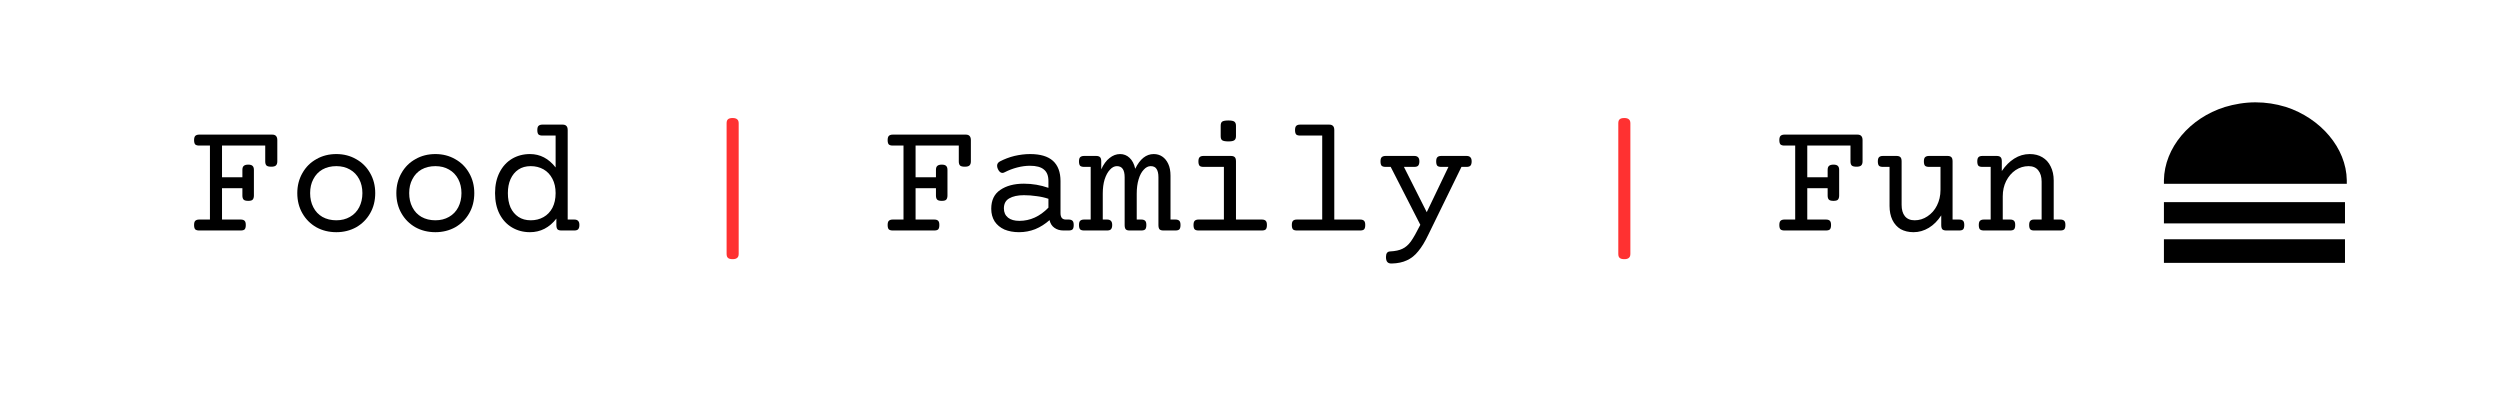 <?xml version="1.0" encoding="UTF-8"?>
<svg xmlns="http://www.w3.org/2000/svg" xmlns:xlink="http://www.w3.org/1999/xlink" width="276" zoomAndPan="magnify" viewBox="0 0 206.88 33" height="44" preserveAspectRatio="xMidYMid meet" version="1.0">
  <defs>
    <g></g>
    <clipPath id="1fac40424b">
      <path d="M 179.113 8.473 L 194.262 8.473 L 194.262 15.219 L 179.113 15.219 Z M 179.113 8.473 " clip-rule="nonzero"></path>
    </clipPath>
    <clipPath id="f5aad5836d">
      <path d="M 184.164 8.859 C 184.938 8.625 185.824 8.473 186.688 8.473 C 187.555 8.473 188.387 8.605 189.156 8.84 C 189.172 8.848 189.188 8.848 189.207 8.852 C 192.09 9.789 194.215 12.254 194.254 14.922 L 194.254 15.219 L 179.113 15.219 L 179.113 14.922 C 179.156 12.238 181.246 9.773 184.164 8.859 Z M 184.164 8.859 " clip-rule="nonzero"></path>
    </clipPath>
    <clipPath id="87ce233490">
      <path d="M 179.113 16 L 194.105 16 L 194.105 19 L 179.113 19 Z M 179.113 16 " clip-rule="nonzero"></path>
    </clipPath>
    <clipPath id="e879b2cfda">
      <path d="M 179.113 19 L 194.105 19 L 194.105 22 L 179.113 22 Z M 179.113 19 " clip-rule="nonzero"></path>
    </clipPath>
  </defs>
  <g fill="#000000" fill-opacity="1">
    <g transform="translate(15.479, 19.084)">
      <g>
        <path d="M 7 -7.938 C 7.145 -7.938 7.25 -7.898 7.312 -7.828 C 7.383 -7.754 7.422 -7.641 7.422 -7.484 L 7.422 -5.719 C 7.422 -5.562 7.379 -5.445 7.297 -5.375 C 7.223 -5.312 7.098 -5.281 6.922 -5.281 C 6.734 -5.281 6.602 -5.312 6.531 -5.375 C 6.457 -5.445 6.422 -5.562 6.422 -5.719 L 6.422 -7.031 L 2.844 -7.031 L 2.844 -4.406 L 4.531 -4.406 L 4.531 -5.016 C 4.531 -5.172 4.566 -5.281 4.641 -5.344 C 4.711 -5.414 4.836 -5.453 5.016 -5.453 C 5.191 -5.453 5.312 -5.414 5.375 -5.344 C 5.445 -5.281 5.484 -5.172 5.484 -5.016 L 5.484 -2.891 C 5.484 -2.734 5.445 -2.617 5.375 -2.547 C 5.312 -2.484 5.191 -2.453 5.016 -2.453 C 4.836 -2.453 4.711 -2.484 4.641 -2.547 C 4.566 -2.617 4.531 -2.734 4.531 -2.891 L 4.531 -3.5 L 2.844 -3.5 L 2.844 -0.906 L 4.391 -0.906 C 4.547 -0.906 4.656 -0.867 4.719 -0.797 C 4.781 -0.734 4.812 -0.617 4.812 -0.453 C 4.812 -0.285 4.781 -0.164 4.719 -0.094 C 4.656 -0.031 4.547 0 4.391 0 L 0.953 0 C 0.805 0 0.695 -0.031 0.625 -0.094 C 0.562 -0.164 0.531 -0.285 0.531 -0.453 C 0.531 -0.617 0.562 -0.734 0.625 -0.797 C 0.695 -0.867 0.805 -0.906 0.953 -0.906 L 1.844 -0.906 L 1.844 -7.031 L 0.953 -7.031 C 0.805 -7.031 0.695 -7.062 0.625 -7.125 C 0.562 -7.195 0.531 -7.316 0.531 -7.484 C 0.531 -7.641 0.562 -7.754 0.625 -7.828 C 0.695 -7.898 0.805 -7.938 0.953 -7.938 Z M 7 -7.938 "></path>
      </g>
    </g>
  </g>
  <g fill="#000000" fill-opacity="1">
    <g transform="translate(23.681, 19.084)">
      <g>
        <path d="M 4.109 -6.328 C 4.711 -6.328 5.258 -6.188 5.75 -5.906 C 6.238 -5.633 6.625 -5.25 6.906 -4.75 C 7.188 -4.258 7.328 -3.707 7.328 -3.094 C 7.328 -2.469 7.188 -1.91 6.906 -1.422 C 6.625 -0.93 6.238 -0.547 5.75 -0.266 C 5.258 0.004 4.711 0.141 4.109 0.141 C 3.492 0.141 2.941 0.004 2.453 -0.266 C 1.961 -0.547 1.578 -0.93 1.297 -1.422 C 1.016 -1.91 0.875 -2.469 0.875 -3.094 C 0.875 -3.707 1.016 -4.258 1.297 -4.75 C 1.578 -5.25 1.961 -5.633 2.453 -5.906 C 2.941 -6.188 3.492 -6.328 4.109 -6.328 Z M 4.109 -5.328 C 3.672 -5.328 3.285 -5.234 2.953 -5.047 C 2.629 -4.859 2.379 -4.594 2.203 -4.25 C 2.023 -3.914 1.938 -3.531 1.938 -3.094 C 1.938 -2.656 2.023 -2.266 2.203 -1.922 C 2.379 -1.578 2.629 -1.312 2.953 -1.125 C 3.285 -0.938 3.672 -0.844 4.109 -0.844 C 4.535 -0.844 4.91 -0.938 5.234 -1.125 C 5.566 -1.312 5.82 -1.578 6 -1.922 C 6.176 -2.266 6.266 -2.656 6.266 -3.094 C 6.266 -3.531 6.176 -3.914 6 -4.25 C 5.82 -4.594 5.566 -4.859 5.234 -5.047 C 4.91 -5.234 4.535 -5.328 4.109 -5.328 Z M 4.109 -5.328 "></path>
      </g>
    </g>
  </g>
  <g fill="#000000" fill-opacity="1">
    <g transform="translate(31.883, 19.084)">
      <g>
        <path d="M 4.109 -6.328 C 4.711 -6.328 5.258 -6.188 5.75 -5.906 C 6.238 -5.633 6.625 -5.25 6.906 -4.75 C 7.188 -4.258 7.328 -3.707 7.328 -3.094 C 7.328 -2.469 7.188 -1.91 6.906 -1.422 C 6.625 -0.93 6.238 -0.547 5.75 -0.266 C 5.258 0.004 4.711 0.141 4.109 0.141 C 3.492 0.141 2.941 0.004 2.453 -0.266 C 1.961 -0.547 1.578 -0.93 1.297 -1.422 C 1.016 -1.91 0.875 -2.469 0.875 -3.094 C 0.875 -3.707 1.016 -4.258 1.297 -4.75 C 1.578 -5.25 1.961 -5.633 2.453 -5.906 C 2.941 -6.188 3.492 -6.328 4.109 -6.328 Z M 4.109 -5.328 C 3.672 -5.328 3.285 -5.234 2.953 -5.047 C 2.629 -4.859 2.379 -4.594 2.203 -4.25 C 2.023 -3.914 1.938 -3.531 1.938 -3.094 C 1.938 -2.656 2.023 -2.266 2.203 -1.922 C 2.379 -1.578 2.629 -1.312 2.953 -1.125 C 3.285 -0.938 3.672 -0.844 4.109 -0.844 C 4.535 -0.844 4.91 -0.938 5.234 -1.125 C 5.566 -1.312 5.82 -1.578 6 -1.922 C 6.176 -2.266 6.266 -2.656 6.266 -3.094 C 6.266 -3.531 6.176 -3.914 6 -4.25 C 5.82 -4.594 5.566 -4.859 5.234 -5.047 C 4.91 -5.234 4.535 -5.328 4.109 -5.328 Z M 4.109 -5.328 "></path>
      </g>
    </g>
  </g>
  <g fill="#000000" fill-opacity="1">
    <g transform="translate(40.086, 19.084)">
      <g>
        <path d="M 6.438 -8.766 C 6.582 -8.766 6.688 -8.727 6.75 -8.656 C 6.82 -8.594 6.859 -8.477 6.859 -8.312 L 6.859 -0.906 L 7.406 -0.906 C 7.551 -0.906 7.656 -0.867 7.719 -0.797 C 7.789 -0.734 7.828 -0.617 7.828 -0.453 C 7.828 -0.285 7.789 -0.164 7.719 -0.094 C 7.656 -0.031 7.551 0 7.406 0 L 6.344 0 C 6.188 0 6.078 -0.031 6.016 -0.094 C 5.953 -0.164 5.922 -0.285 5.922 -0.453 L 5.922 -0.984 C 5.641 -0.617 5.312 -0.336 4.938 -0.141 C 4.57 0.047 4.172 0.141 3.734 0.141 C 3.18 0.141 2.688 0.008 2.25 -0.25 C 1.812 -0.508 1.469 -0.879 1.219 -1.359 C 0.969 -1.848 0.844 -2.426 0.844 -3.094 C 0.844 -3.75 0.969 -4.32 1.219 -4.812 C 1.469 -5.301 1.812 -5.676 2.25 -5.938 C 2.688 -6.195 3.18 -6.328 3.734 -6.328 C 4.578 -6.328 5.285 -5.957 5.859 -5.219 L 5.859 -7.859 L 4.766 -7.859 C 4.617 -7.859 4.508 -7.891 4.438 -7.953 C 4.375 -8.023 4.344 -8.145 4.344 -8.312 C 4.344 -8.477 4.375 -8.594 4.438 -8.656 C 4.508 -8.727 4.617 -8.766 4.766 -8.766 Z M 3.797 -5.328 C 3.398 -5.328 3.062 -5.234 2.781 -5.047 C 2.5 -4.859 2.281 -4.594 2.125 -4.25 C 1.977 -3.914 1.906 -3.531 1.906 -3.094 C 1.906 -2.645 1.977 -2.25 2.125 -1.906 C 2.281 -1.57 2.5 -1.312 2.781 -1.125 C 3.062 -0.938 3.398 -0.844 3.797 -0.844 C 4.191 -0.844 4.547 -0.93 4.859 -1.109 C 5.172 -1.285 5.414 -1.539 5.594 -1.875 C 5.77 -2.219 5.859 -2.625 5.859 -3.094 C 5.859 -3.551 5.77 -3.945 5.594 -4.281 C 5.414 -4.625 5.172 -4.883 4.859 -5.062 C 4.547 -5.238 4.191 -5.328 3.797 -5.328 Z M 3.797 -5.328 "></path>
      </g>
    </g>
  </g>
  <g fill="#000000" fill-opacity="1">
    <g transform="translate(48.288, 19.084)">
      <g></g>
    </g>
  </g>
  <g fill="#ff3131" fill-opacity="1">
    <g transform="translate(56.494, 19.084)">
      <g>
        <path d="M 4.109 -9.312 C 4.285 -9.312 4.41 -9.273 4.484 -9.203 C 4.566 -9.141 4.609 -9.031 4.609 -8.875 L 4.609 1.938 C 4.609 2.094 4.566 2.203 4.484 2.266 C 4.41 2.336 4.285 2.375 4.109 2.375 C 3.922 2.375 3.789 2.336 3.719 2.266 C 3.645 2.203 3.609 2.094 3.609 1.938 L 3.609 -8.875 C 3.609 -9.031 3.645 -9.141 3.719 -9.203 C 3.789 -9.273 3.922 -9.312 4.109 -9.312 Z M 4.109 -9.312 "></path>
      </g>
    </g>
  </g>
  <g fill="#000000" fill-opacity="1">
    <g transform="translate(64.704, 19.084)">
      <g></g>
    </g>
  </g>
  <g fill="#000000" fill-opacity="1">
    <g transform="translate(72.906, 19.084)">
      <g>
        <path d="M 7 -7.938 C 7.145 -7.938 7.25 -7.898 7.312 -7.828 C 7.383 -7.754 7.422 -7.641 7.422 -7.484 L 7.422 -5.719 C 7.422 -5.562 7.379 -5.445 7.297 -5.375 C 7.223 -5.312 7.098 -5.281 6.922 -5.281 C 6.734 -5.281 6.602 -5.312 6.531 -5.375 C 6.457 -5.445 6.422 -5.562 6.422 -5.719 L 6.422 -7.031 L 2.844 -7.031 L 2.844 -4.406 L 4.531 -4.406 L 4.531 -5.016 C 4.531 -5.172 4.566 -5.281 4.641 -5.344 C 4.711 -5.414 4.836 -5.453 5.016 -5.453 C 5.191 -5.453 5.312 -5.414 5.375 -5.344 C 5.445 -5.281 5.484 -5.172 5.484 -5.016 L 5.484 -2.891 C 5.484 -2.734 5.445 -2.617 5.375 -2.547 C 5.312 -2.484 5.191 -2.453 5.016 -2.453 C 4.836 -2.453 4.711 -2.484 4.641 -2.547 C 4.566 -2.617 4.531 -2.734 4.531 -2.891 L 4.531 -3.5 L 2.844 -3.5 L 2.844 -0.906 L 4.391 -0.906 C 4.547 -0.906 4.656 -0.867 4.719 -0.797 C 4.781 -0.734 4.812 -0.617 4.812 -0.453 C 4.812 -0.285 4.781 -0.164 4.719 -0.094 C 4.656 -0.031 4.547 0 4.391 0 L 0.953 0 C 0.805 0 0.695 -0.031 0.625 -0.094 C 0.562 -0.164 0.531 -0.285 0.531 -0.453 C 0.531 -0.617 0.562 -0.734 0.625 -0.797 C 0.695 -0.867 0.805 -0.906 0.953 -0.906 L 1.844 -0.906 L 1.844 -7.031 L 0.953 -7.031 C 0.805 -7.031 0.695 -7.062 0.625 -7.125 C 0.562 -7.195 0.531 -7.316 0.531 -7.484 C 0.531 -7.641 0.562 -7.754 0.625 -7.828 C 0.695 -7.898 0.805 -7.938 0.953 -7.938 Z M 7 -7.938 "></path>
      </g>
    </g>
  </g>
  <g fill="#000000" fill-opacity="1">
    <g transform="translate(81.109, 19.084)">
      <g>
        <path d="M 4.125 -6.328 C 4.969 -6.328 5.598 -6.141 6.016 -5.766 C 6.43 -5.391 6.641 -4.832 6.641 -4.094 L 6.641 -1.438 C 6.641 -1.082 6.785 -0.906 7.078 -0.906 L 7.312 -0.906 C 7.469 -0.906 7.578 -0.867 7.641 -0.797 C 7.703 -0.734 7.734 -0.617 7.734 -0.453 C 7.734 -0.285 7.703 -0.164 7.641 -0.094 C 7.578 -0.031 7.469 0 7.312 0 L 6.891 0 C 6.598 0 6.348 -0.07 6.141 -0.219 C 5.93 -0.363 5.797 -0.578 5.734 -0.859 C 5.367 -0.535 4.973 -0.285 4.547 -0.109 C 4.129 0.055 3.68 0.141 3.203 0.141 C 2.754 0.141 2.352 0.066 2 -0.078 C 1.656 -0.234 1.383 -0.457 1.188 -0.75 C 1 -1.051 0.906 -1.398 0.906 -1.797 C 0.906 -2.504 1.156 -3.023 1.656 -3.359 C 2.156 -3.703 2.805 -3.875 3.609 -3.875 C 4.316 -3.875 4.992 -3.758 5.641 -3.531 L 5.641 -4.094 C 5.641 -4.531 5.516 -4.848 5.266 -5.047 C 5.023 -5.254 4.641 -5.359 4.109 -5.359 C 3.773 -5.359 3.426 -5.312 3.062 -5.219 C 2.695 -5.125 2.352 -4.992 2.031 -4.828 C 1.957 -4.785 1.891 -4.766 1.828 -4.766 C 1.68 -4.766 1.555 -4.875 1.453 -5.094 C 1.41 -5.195 1.391 -5.285 1.391 -5.359 C 1.391 -5.516 1.469 -5.633 1.625 -5.719 C 2 -5.914 2.398 -6.066 2.828 -6.172 C 3.266 -6.273 3.695 -6.328 4.125 -6.328 Z M 3.609 -2.922 C 3.098 -2.922 2.691 -2.832 2.391 -2.656 C 2.098 -2.488 1.953 -2.211 1.953 -1.828 C 1.953 -1.504 2.066 -1.25 2.297 -1.062 C 2.523 -0.883 2.836 -0.797 3.234 -0.797 C 4.129 -0.797 4.93 -1.16 5.641 -1.891 L 5.641 -2.625 C 5.336 -2.727 5.008 -2.801 4.656 -2.844 C 4.312 -2.895 3.961 -2.922 3.609 -2.922 Z M 3.609 -2.922 "></path>
      </g>
    </g>
  </g>
  <g fill="#000000" fill-opacity="1">
    <g transform="translate(89.311, 19.084)">
      <g>
        <path d="M 7.953 -0.906 C 8.109 -0.906 8.219 -0.867 8.281 -0.797 C 8.344 -0.734 8.375 -0.617 8.375 -0.453 C 8.375 -0.285 8.344 -0.164 8.281 -0.094 C 8.219 -0.031 8.109 0 7.953 0 L 6.969 0 C 6.812 0 6.703 -0.031 6.641 -0.094 C 6.578 -0.164 6.547 -0.285 6.547 -0.453 L 6.547 -4.406 C 6.547 -4.719 6.492 -4.945 6.391 -5.094 C 6.297 -5.25 6.133 -5.328 5.906 -5.328 C 5.695 -5.328 5.504 -5.227 5.328 -5.031 C 5.148 -4.844 5.008 -4.578 4.906 -4.234 C 4.801 -3.891 4.75 -3.492 4.75 -3.047 L 4.75 -0.906 L 5.125 -0.906 C 5.281 -0.906 5.391 -0.867 5.453 -0.797 C 5.516 -0.734 5.547 -0.617 5.547 -0.453 C 5.547 -0.285 5.516 -0.164 5.453 -0.094 C 5.391 -0.031 5.281 0 5.125 0 L 4.156 0 C 4.008 0 3.906 -0.031 3.844 -0.094 C 3.781 -0.164 3.75 -0.285 3.75 -0.453 L 3.75 -4.406 C 3.75 -4.719 3.695 -4.945 3.594 -5.094 C 3.488 -5.25 3.328 -5.328 3.109 -5.328 C 2.898 -5.328 2.707 -5.227 2.531 -5.031 C 2.352 -4.844 2.207 -4.578 2.094 -4.234 C 1.988 -3.891 1.938 -3.492 1.938 -3.047 L 1.938 -0.906 L 2.297 -0.906 C 2.441 -0.906 2.547 -0.867 2.609 -0.797 C 2.68 -0.734 2.719 -0.617 2.719 -0.453 C 2.719 -0.285 2.68 -0.164 2.609 -0.094 C 2.547 -0.031 2.441 0 2.297 0 L 0.391 0 C 0.242 0 0.133 -0.031 0.062 -0.094 C 0 -0.164 -0.031 -0.285 -0.031 -0.453 C -0.031 -0.617 0 -0.734 0.062 -0.797 C 0.133 -0.867 0.242 -0.906 0.391 -0.906 L 0.938 -0.906 L 0.938 -5.266 L 0.391 -5.266 C 0.242 -5.266 0.133 -5.297 0.062 -5.359 C 0 -5.43 -0.031 -5.551 -0.031 -5.719 C -0.031 -5.883 0 -6 0.062 -6.062 C 0.133 -6.133 0.242 -6.172 0.391 -6.172 L 1.391 -6.172 C 1.547 -6.172 1.656 -6.133 1.719 -6.062 C 1.781 -6 1.812 -5.883 1.812 -5.719 L 1.812 -5.062 C 2 -5.477 2.227 -5.789 2.5 -6 C 2.77 -6.219 3.062 -6.328 3.375 -6.328 C 3.676 -6.328 3.938 -6.223 4.156 -6.016 C 4.383 -5.805 4.539 -5.504 4.625 -5.109 C 5.02 -5.922 5.531 -6.328 6.156 -6.328 C 6.426 -6.328 6.66 -6.258 6.859 -6.125 C 7.066 -5.988 7.234 -5.785 7.359 -5.516 C 7.484 -5.254 7.547 -4.926 7.547 -4.531 L 7.547 -0.906 Z M 7.953 -0.906 "></path>
      </g>
    </g>
  </g>
  <g fill="#000000" fill-opacity="1">
    <g transform="translate(97.513, 19.084)">
      <g>
        <path d="M 4.344 -6.172 C 4.5 -6.172 4.609 -6.133 4.672 -6.062 C 4.734 -6 4.766 -5.883 4.766 -5.719 L 4.766 -0.906 L 6.906 -0.906 C 7.062 -0.906 7.172 -0.867 7.234 -0.797 C 7.297 -0.734 7.328 -0.617 7.328 -0.453 C 7.328 -0.285 7.297 -0.164 7.234 -0.094 C 7.172 -0.031 7.062 0 6.906 0 L 1.672 0 C 1.516 0 1.406 -0.031 1.344 -0.094 C 1.281 -0.164 1.25 -0.285 1.25 -0.453 C 1.25 -0.617 1.281 -0.734 1.344 -0.797 C 1.406 -0.867 1.516 -0.906 1.672 -0.906 L 3.766 -0.906 L 3.766 -5.266 L 2.078 -5.266 C 1.922 -5.266 1.812 -5.297 1.75 -5.359 C 1.688 -5.43 1.656 -5.551 1.656 -5.719 C 1.656 -5.883 1.688 -6 1.75 -6.062 C 1.812 -6.133 1.922 -6.172 2.078 -6.172 Z M 4.141 -9.109 C 4.379 -9.109 4.539 -9.078 4.625 -9.016 C 4.719 -8.953 4.766 -8.836 4.766 -8.672 L 4.766 -7.812 C 4.766 -7.645 4.719 -7.531 4.625 -7.469 C 4.539 -7.406 4.379 -7.375 4.141 -7.375 C 3.891 -7.375 3.719 -7.406 3.625 -7.469 C 3.539 -7.531 3.5 -7.645 3.5 -7.812 L 3.5 -8.672 C 3.5 -8.836 3.539 -8.953 3.625 -9.016 C 3.719 -9.078 3.891 -9.109 4.141 -9.109 Z M 4.141 -9.109 "></path>
      </g>
    </g>
  </g>
  <g fill="#000000" fill-opacity="1">
    <g transform="translate(105.716, 19.084)">
      <g>
        <path d="M 4.281 -8.766 C 4.426 -8.766 4.531 -8.727 4.594 -8.656 C 4.664 -8.594 4.703 -8.477 4.703 -8.312 L 4.703 -0.906 L 6.844 -0.906 C 7 -0.906 7.109 -0.867 7.172 -0.797 C 7.234 -0.734 7.266 -0.617 7.266 -0.453 C 7.266 -0.285 7.234 -0.164 7.172 -0.094 C 7.109 -0.031 7 0 6.844 0 L 1.609 0 C 1.453 0 1.344 -0.031 1.281 -0.094 C 1.219 -0.164 1.188 -0.285 1.188 -0.453 C 1.188 -0.617 1.219 -0.734 1.281 -0.797 C 1.344 -0.867 1.453 -0.906 1.609 -0.906 L 3.703 -0.906 L 3.703 -7.859 L 1.875 -7.859 C 1.719 -7.859 1.609 -7.891 1.547 -7.953 C 1.484 -8.023 1.453 -8.145 1.453 -8.312 C 1.453 -8.477 1.484 -8.594 1.547 -8.656 C 1.609 -8.727 1.719 -8.766 1.875 -8.766 Z M 4.281 -8.766 "></path>
      </g>
    </g>
  </g>
  <g fill="#000000" fill-opacity="1">
    <g transform="translate(113.918, 19.084)">
      <g>
        <path d="M 7.453 -6.172 C 7.598 -6.172 7.703 -6.133 7.766 -6.062 C 7.836 -6 7.875 -5.883 7.875 -5.719 C 7.875 -5.551 7.836 -5.43 7.766 -5.359 C 7.703 -5.297 7.598 -5.266 7.453 -5.266 L 7.031 -5.266 L 4.297 0.328 C 4.016 0.922 3.734 1.383 3.453 1.719 C 3.18 2.062 2.867 2.312 2.516 2.469 C 2.172 2.633 1.754 2.723 1.266 2.734 C 1.109 2.742 0.988 2.707 0.906 2.625 C 0.82 2.539 0.781 2.395 0.781 2.188 C 0.781 1.895 0.895 1.742 1.125 1.734 C 1.551 1.711 1.891 1.641 2.141 1.516 C 2.398 1.398 2.633 1.195 2.844 0.906 C 3.051 0.613 3.312 0.156 3.625 -0.469 L 1.172 -5.266 L 0.75 -5.266 C 0.602 -5.266 0.492 -5.297 0.422 -5.359 C 0.359 -5.43 0.328 -5.551 0.328 -5.719 C 0.328 -5.883 0.359 -6 0.422 -6.062 C 0.492 -6.133 0.602 -6.172 0.75 -6.172 L 3.125 -6.172 C 3.27 -6.172 3.375 -6.133 3.438 -6.062 C 3.508 -6 3.547 -5.883 3.547 -5.719 C 3.547 -5.551 3.508 -5.43 3.438 -5.359 C 3.375 -5.297 3.27 -5.266 3.125 -5.266 L 2.266 -5.266 L 4.156 -1.516 L 5.953 -5.266 L 5.359 -5.266 C 5.203 -5.266 5.094 -5.297 5.031 -5.359 C 4.969 -5.43 4.938 -5.551 4.938 -5.719 C 4.938 -5.883 4.969 -6 5.031 -6.062 C 5.094 -6.133 5.203 -6.172 5.359 -6.172 Z M 7.453 -6.172 "></path>
      </g>
    </g>
  </g>
  <g fill="#000000" fill-opacity="1">
    <g transform="translate(122.121, 19.084)">
      <g></g>
    </g>
  </g>
  <g fill="#ff3131" fill-opacity="1">
    <g transform="translate(130.326, 19.084)">
      <g>
        <path d="M 4.109 -9.312 C 4.285 -9.312 4.41 -9.273 4.484 -9.203 C 4.566 -9.141 4.609 -9.031 4.609 -8.875 L 4.609 1.938 C 4.609 2.094 4.566 2.203 4.484 2.266 C 4.41 2.336 4.285 2.375 4.109 2.375 C 3.922 2.375 3.789 2.336 3.719 2.266 C 3.645 2.203 3.609 2.094 3.609 1.938 L 3.609 -8.875 C 3.609 -9.031 3.645 -9.141 3.719 -9.203 C 3.789 -9.273 3.922 -9.312 4.109 -9.312 Z M 4.109 -9.312 "></path>
      </g>
    </g>
  </g>
  <g fill="#000000" fill-opacity="1">
    <g transform="translate(138.536, 19.084)">
      <g></g>
    </g>
  </g>
  <g fill="#000000" fill-opacity="1">
    <g transform="translate(146.738, 19.084)">
      <g>
        <path d="M 7 -7.938 C 7.145 -7.938 7.25 -7.898 7.312 -7.828 C 7.383 -7.754 7.422 -7.641 7.422 -7.484 L 7.422 -5.719 C 7.422 -5.562 7.379 -5.445 7.297 -5.375 C 7.223 -5.312 7.098 -5.281 6.922 -5.281 C 6.734 -5.281 6.602 -5.312 6.531 -5.375 C 6.457 -5.445 6.422 -5.562 6.422 -5.719 L 6.422 -7.031 L 2.844 -7.031 L 2.844 -4.406 L 4.531 -4.406 L 4.531 -5.016 C 4.531 -5.172 4.566 -5.281 4.641 -5.344 C 4.711 -5.414 4.836 -5.453 5.016 -5.453 C 5.191 -5.453 5.312 -5.414 5.375 -5.344 C 5.445 -5.281 5.484 -5.172 5.484 -5.016 L 5.484 -2.891 C 5.484 -2.734 5.445 -2.617 5.375 -2.547 C 5.312 -2.484 5.191 -2.453 5.016 -2.453 C 4.836 -2.453 4.711 -2.484 4.641 -2.547 C 4.566 -2.617 4.531 -2.734 4.531 -2.891 L 4.531 -3.5 L 2.844 -3.5 L 2.844 -0.906 L 4.391 -0.906 C 4.547 -0.906 4.656 -0.867 4.719 -0.797 C 4.781 -0.734 4.812 -0.617 4.812 -0.453 C 4.812 -0.285 4.781 -0.164 4.719 -0.094 C 4.656 -0.031 4.547 0 4.391 0 L 0.953 0 C 0.805 0 0.695 -0.031 0.625 -0.094 C 0.562 -0.164 0.531 -0.285 0.531 -0.453 C 0.531 -0.617 0.562 -0.734 0.625 -0.797 C 0.695 -0.867 0.805 -0.906 0.953 -0.906 L 1.844 -0.906 L 1.844 -7.031 L 0.953 -7.031 C 0.805 -7.031 0.695 -7.062 0.625 -7.125 C 0.562 -7.195 0.531 -7.316 0.531 -7.484 C 0.531 -7.641 0.562 -7.754 0.625 -7.828 C 0.695 -7.898 0.805 -7.938 0.953 -7.938 Z M 7 -7.938 "></path>
      </g>
    </g>
  </g>
  <g fill="#000000" fill-opacity="1">
    <g transform="translate(154.941, 19.084)">
      <g>
        <path d="M 6.25 -6.172 C 6.406 -6.172 6.516 -6.133 6.578 -6.062 C 6.641 -6 6.672 -5.883 6.672 -5.719 L 6.672 -0.906 L 7.219 -0.906 C 7.375 -0.906 7.484 -0.867 7.547 -0.797 C 7.609 -0.734 7.641 -0.617 7.641 -0.453 C 7.641 -0.285 7.609 -0.164 7.547 -0.094 C 7.484 -0.031 7.375 0 7.219 0 L 6.156 0 C 6.008 0 5.898 -0.031 5.828 -0.094 C 5.766 -0.164 5.734 -0.285 5.734 -0.453 L 5.734 -1.25 C 5.441 -0.801 5.098 -0.457 4.703 -0.219 C 4.305 0.02 3.883 0.141 3.438 0.141 C 3.031 0.141 2.676 0.055 2.375 -0.109 C 2.082 -0.285 1.852 -0.539 1.688 -0.875 C 1.531 -1.207 1.453 -1.594 1.453 -2.031 L 1.453 -5.266 L 0.906 -5.266 C 0.75 -5.266 0.641 -5.297 0.578 -5.359 C 0.516 -5.43 0.484 -5.551 0.484 -5.719 C 0.484 -5.883 0.516 -6 0.578 -6.062 C 0.641 -6.133 0.75 -6.172 0.906 -6.172 L 2.031 -6.172 C 2.188 -6.172 2.297 -6.133 2.359 -6.062 C 2.422 -6 2.453 -5.883 2.453 -5.719 L 2.453 -2.125 C 2.453 -1.727 2.539 -1.414 2.719 -1.188 C 2.906 -0.957 3.176 -0.844 3.531 -0.844 C 3.914 -0.844 4.27 -0.953 4.594 -1.172 C 4.926 -1.391 5.188 -1.688 5.375 -2.062 C 5.57 -2.445 5.672 -2.879 5.672 -3.359 L 5.672 -5.266 L 4.719 -5.266 C 4.57 -5.266 4.461 -5.297 4.391 -5.359 C 4.328 -5.43 4.297 -5.551 4.297 -5.719 C 4.297 -5.883 4.328 -6 4.391 -6.062 C 4.461 -6.133 4.57 -6.172 4.719 -6.172 Z M 6.25 -6.172 "></path>
      </g>
    </g>
  </g>
  <g fill="#000000" fill-opacity="1">
    <g transform="translate(163.143, 19.084)">
      <g>
        <path d="M 4.859 -6.328 C 5.266 -6.328 5.613 -6.238 5.906 -6.062 C 6.207 -5.883 6.438 -5.629 6.594 -5.297 C 6.758 -4.973 6.844 -4.586 6.844 -4.141 L 6.844 -0.906 L 7.391 -0.906 C 7.547 -0.906 7.656 -0.867 7.719 -0.797 C 7.781 -0.734 7.812 -0.617 7.812 -0.453 C 7.812 -0.285 7.781 -0.164 7.719 -0.094 C 7.656 -0.031 7.547 0 7.391 0 L 5.219 0 C 5.07 0 4.969 -0.031 4.906 -0.094 C 4.844 -0.164 4.812 -0.285 4.812 -0.453 C 4.812 -0.617 4.844 -0.734 4.906 -0.797 C 4.969 -0.867 5.07 -0.906 5.219 -0.906 L 5.844 -0.906 L 5.844 -4.047 C 5.844 -4.441 5.75 -4.754 5.562 -4.984 C 5.383 -5.211 5.117 -5.328 4.766 -5.328 C 4.379 -5.328 4.02 -5.219 3.688 -5 C 3.363 -4.781 3.102 -4.477 2.906 -4.094 C 2.719 -3.719 2.625 -3.297 2.625 -2.828 L 2.625 -0.906 L 3.234 -0.906 C 3.391 -0.906 3.5 -0.867 3.562 -0.797 C 3.625 -0.734 3.656 -0.617 3.656 -0.453 C 3.656 -0.285 3.625 -0.164 3.562 -0.094 C 3.5 -0.031 3.391 0 3.234 0 L 1.062 0 C 0.914 0 0.805 -0.031 0.734 -0.094 C 0.672 -0.164 0.641 -0.285 0.641 -0.453 C 0.641 -0.617 0.672 -0.734 0.734 -0.797 C 0.805 -0.867 0.914 -0.906 1.062 -0.906 L 1.625 -0.906 L 1.625 -5.266 L 0.938 -5.266 C 0.781 -5.266 0.672 -5.297 0.609 -5.359 C 0.547 -5.43 0.516 -5.551 0.516 -5.719 C 0.516 -5.883 0.547 -6 0.609 -6.062 C 0.672 -6.133 0.781 -6.172 0.938 -6.172 L 2.125 -6.172 C 2.281 -6.172 2.391 -6.133 2.453 -6.062 C 2.516 -6 2.547 -5.883 2.547 -5.719 L 2.547 -4.922 C 2.848 -5.367 3.191 -5.711 3.578 -5.953 C 3.973 -6.203 4.398 -6.328 4.859 -6.328 Z M 4.859 -6.328 "></path>
      </g>
    </g>
  </g>
  <g clip-path="url(#1fac40424b)">
    <g clip-path="url(#f5aad5836d)">
      <path fill="#000000" d="M 179.113 8.473 L 194.262 8.473 L 194.262 15.219 L 179.113 15.219 Z M 179.113 8.473 " fill-opacity="1" fill-rule="nonzero"></path>
    </g>
  </g>
  <g clip-path="url(#87ce233490)">
    <path fill="#000000" d="M 196.98 17.617 C 196.98 18.102 196.59 18.496 196.113 18.496 L 177.609 18.496 C 177.129 18.496 176.742 18.102 176.742 17.617 C 176.742 17.129 177.129 16.738 177.609 16.738 L 196.113 16.738 C 196.59 16.738 196.98 17.129 196.98 17.617 Z M 196.98 17.617 " fill-opacity="1" fill-rule="evenodd"></path>
  </g>
  <g clip-path="url(#e879b2cfda)">
    <path fill="#000000" d="M 198.969 20.789 C 198.969 21.328 198.535 21.766 198.004 21.766 L 177.445 21.766 C 176.914 21.766 176.48 21.328 176.48 20.789 C 176.48 20.25 176.914 19.812 177.445 19.812 L 198.004 19.812 C 198.535 19.812 198.969 20.25 198.969 20.789 Z M 198.969 20.789 " fill-opacity="1" fill-rule="evenodd"></path>
  </g>
</svg>
